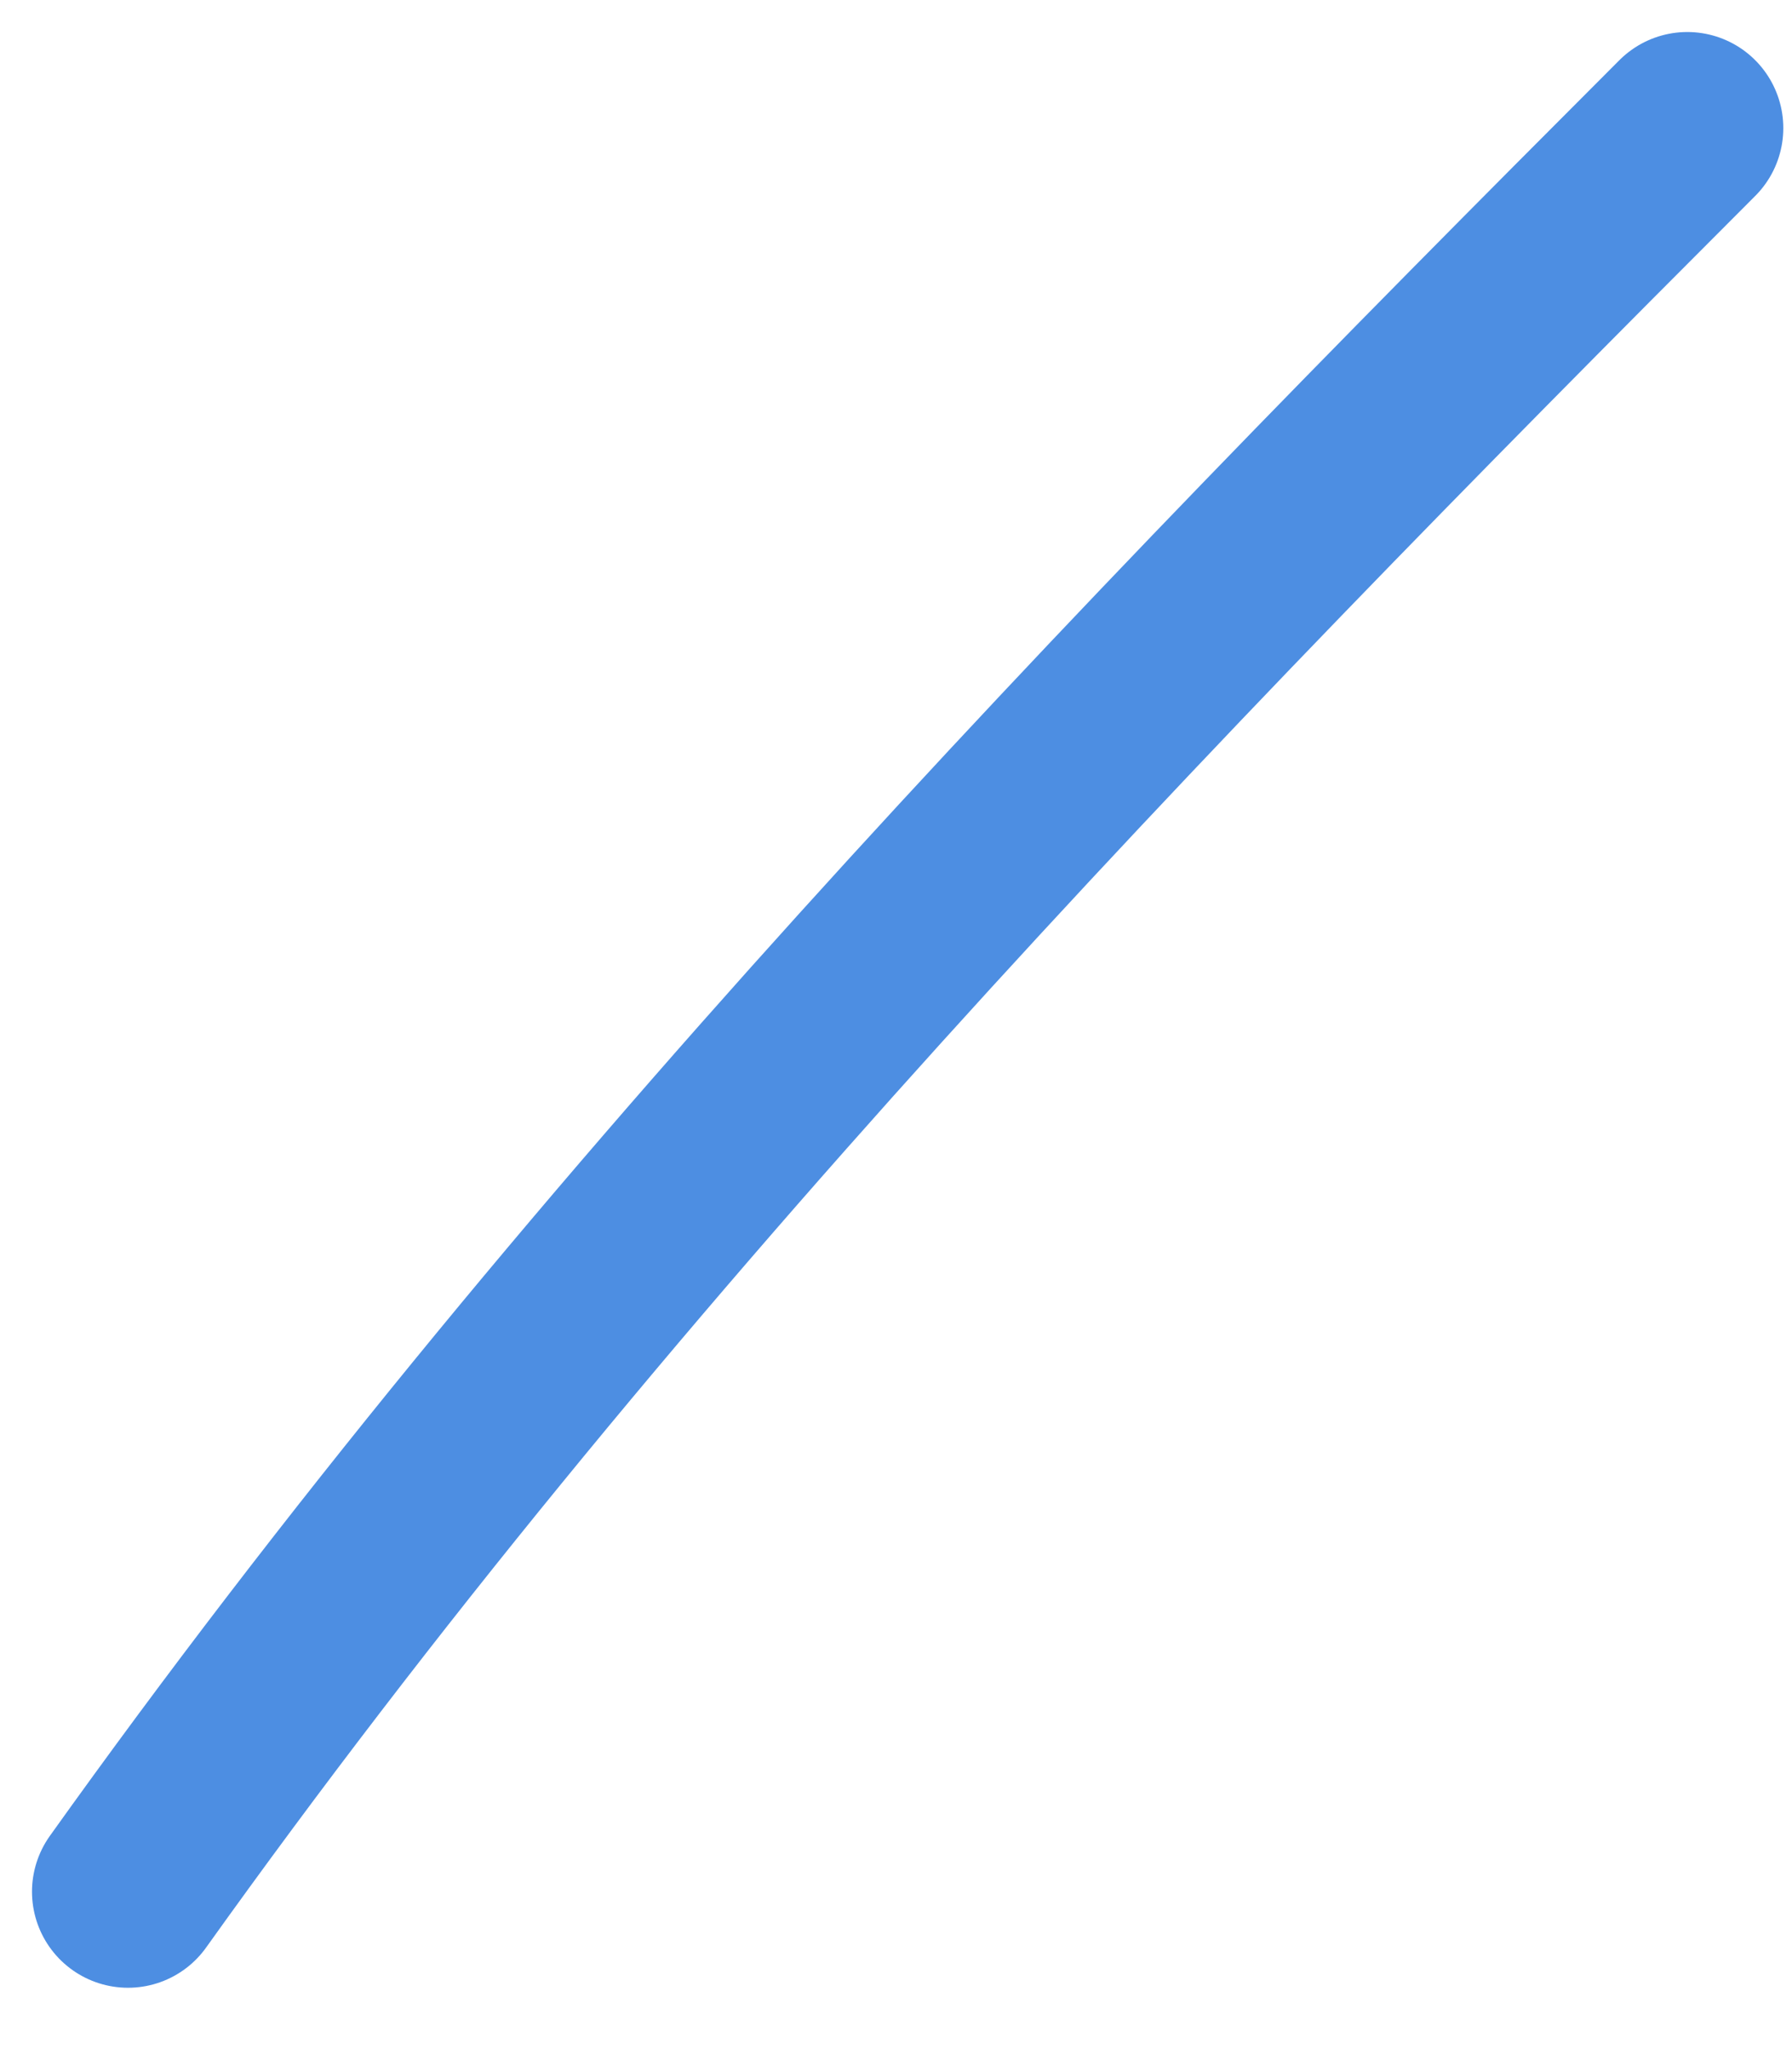 <?xml version="1.0" encoding="UTF-8"?> <svg xmlns="http://www.w3.org/2000/svg" width="28" height="32" viewBox="0 0 28 32" fill="none"><path d="M2 29.542C9.208 19.451 17.617 10.747 26.364 2" stroke="#4D8EE2" stroke-width="3" stroke-linecap="round"></path></svg> 